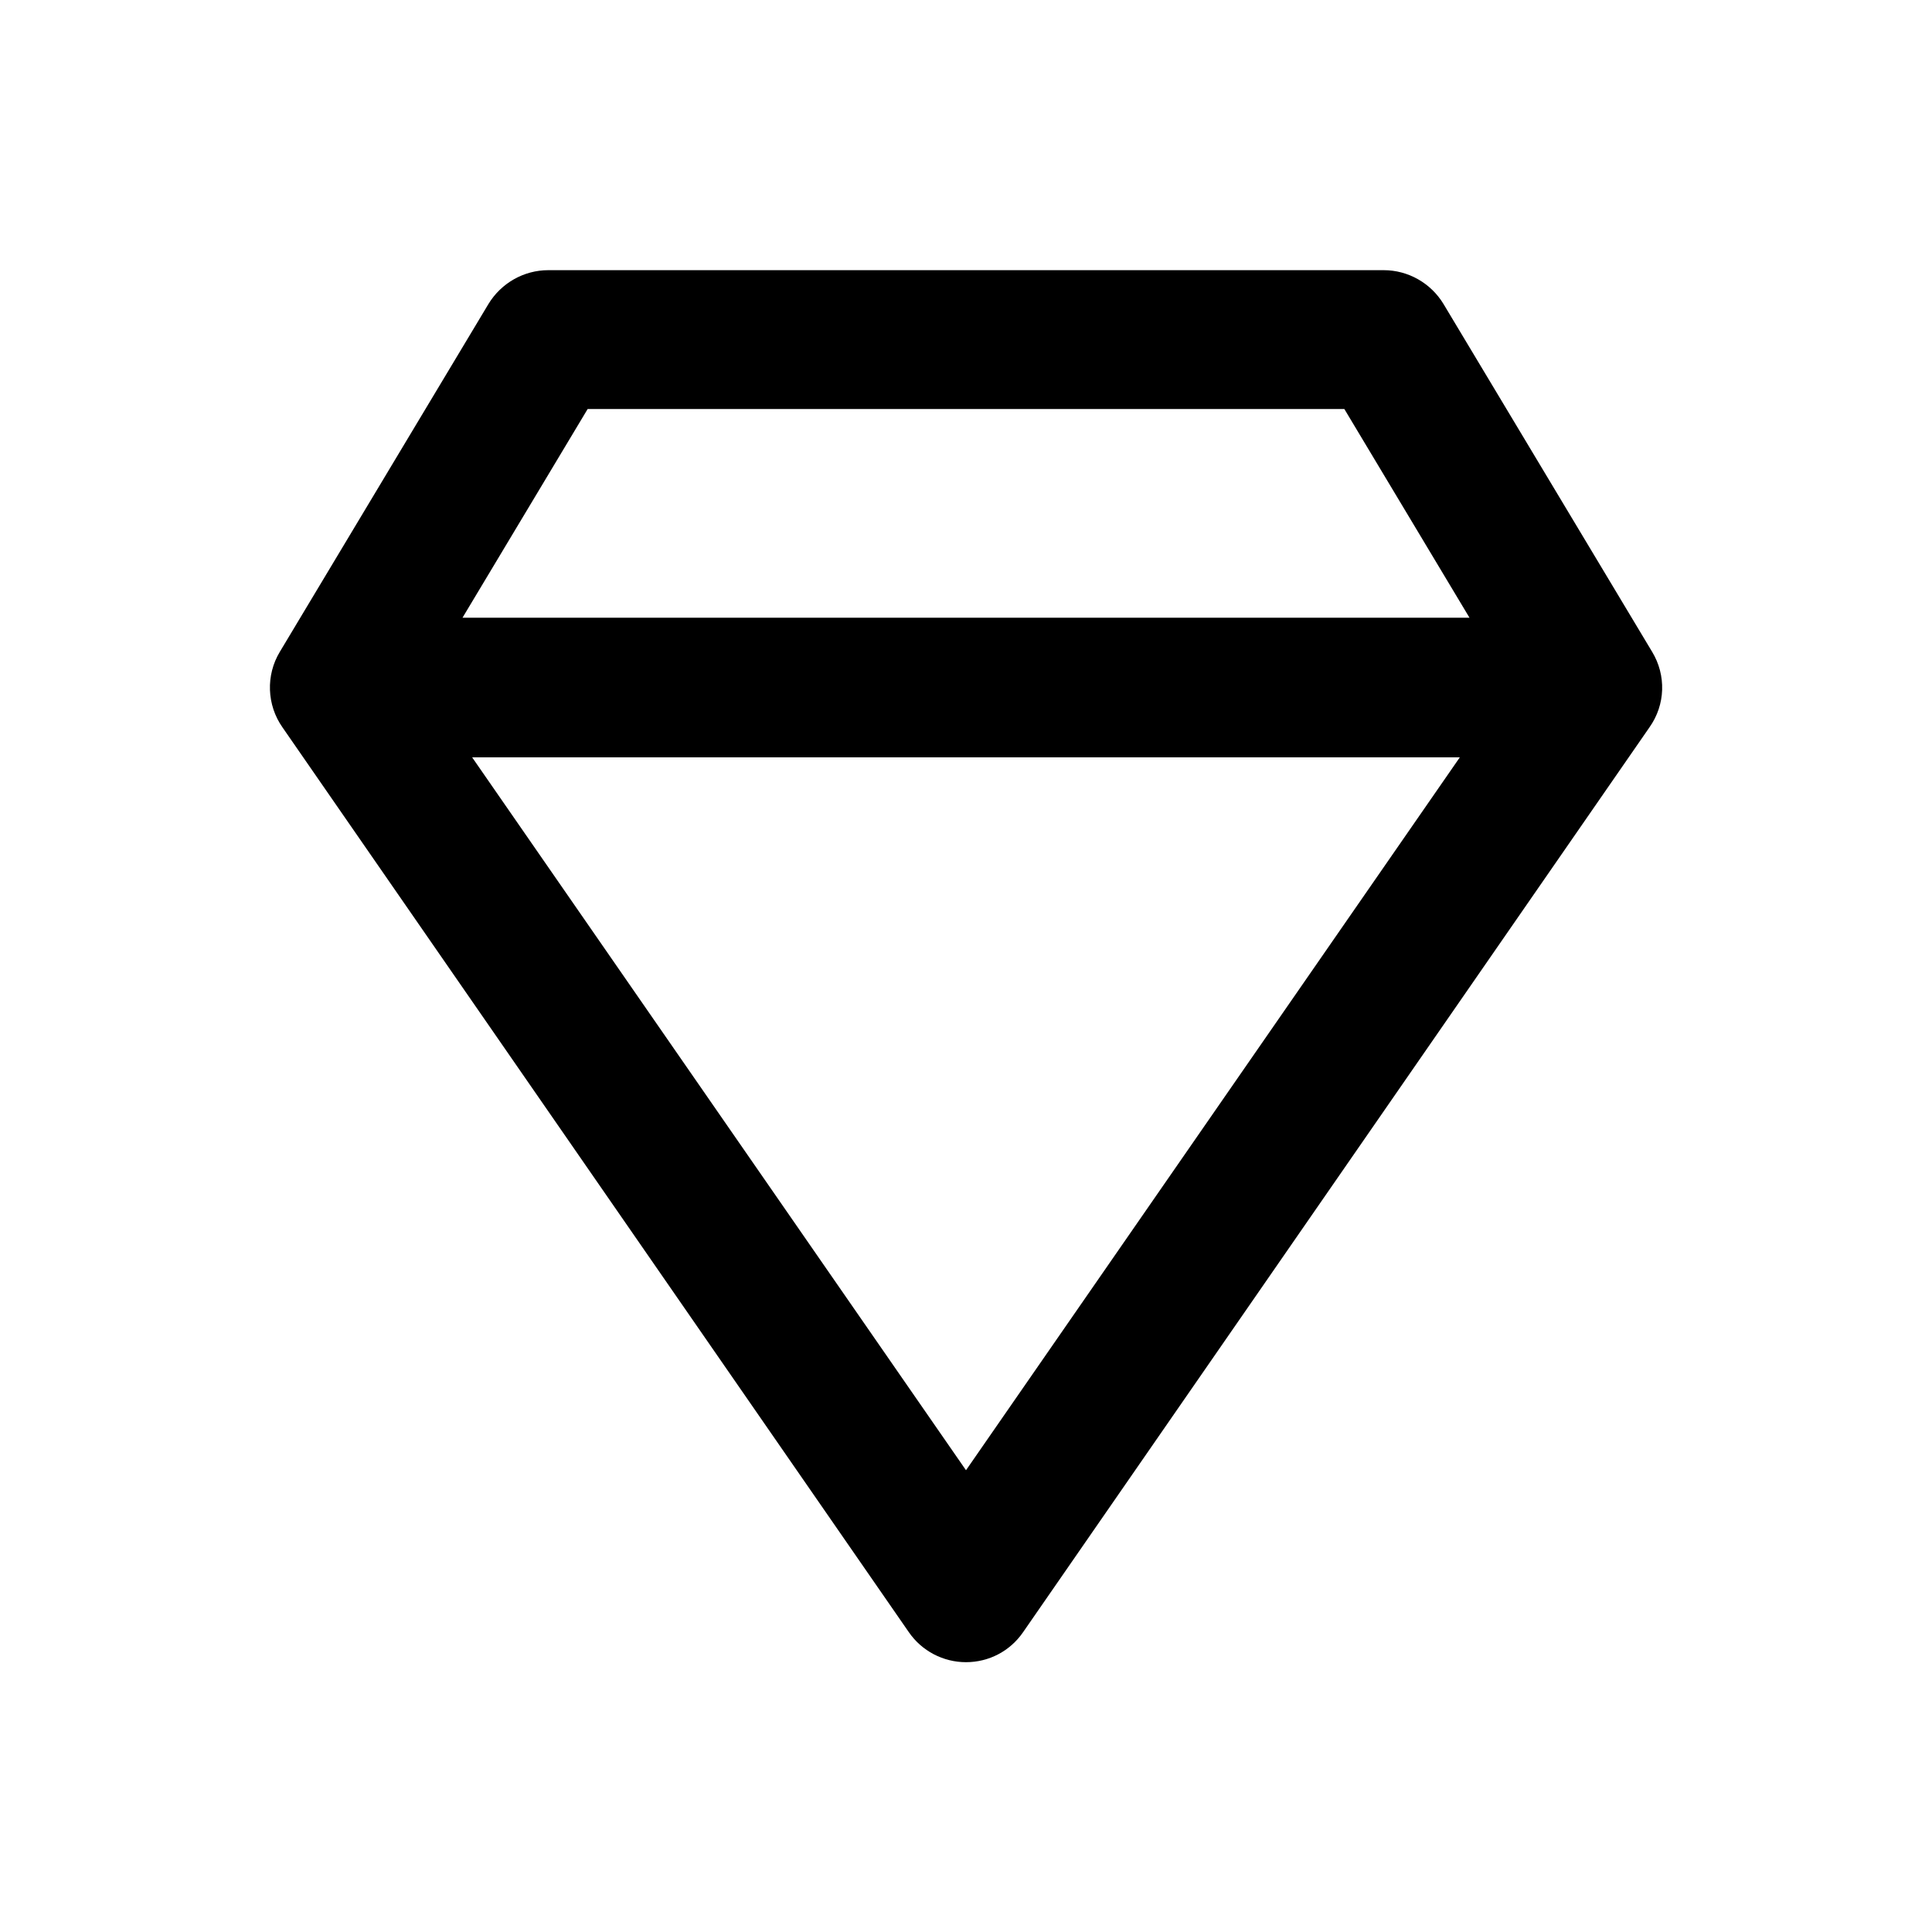 <?xml version="1.0" encoding="UTF-8"?>
<!-- Uploaded to: SVG Repo, www.svgrepo.com, Generator: SVG Repo Mixer Tools -->
<svg fill="#000000" width="800px" height="800px" version="1.1" viewBox="144 144 512 512" xmlns="http://www.w3.org/2000/svg">
 <path d="m581.84 316.75-55.301-92.199c-3.344-5.512-9.348-8.953-15.844-8.953h-221.4c-6.496 0-12.496 3.445-15.844 8.953l-55.301 92.199c-3.738 6.199-3.445 14.07 0.688 19.977l166 239.8c3.445 5.019 9.152 7.969 15.152 7.969 6.102 0 11.711-2.953 15.152-7.969l166-239.8c4.238-6 4.438-13.777 0.699-19.977zm-282.11-64.352h200.54l33.16 55.301h-266.86zm100.27 281.23-130.88-188.93h261.75z"/>
</svg>